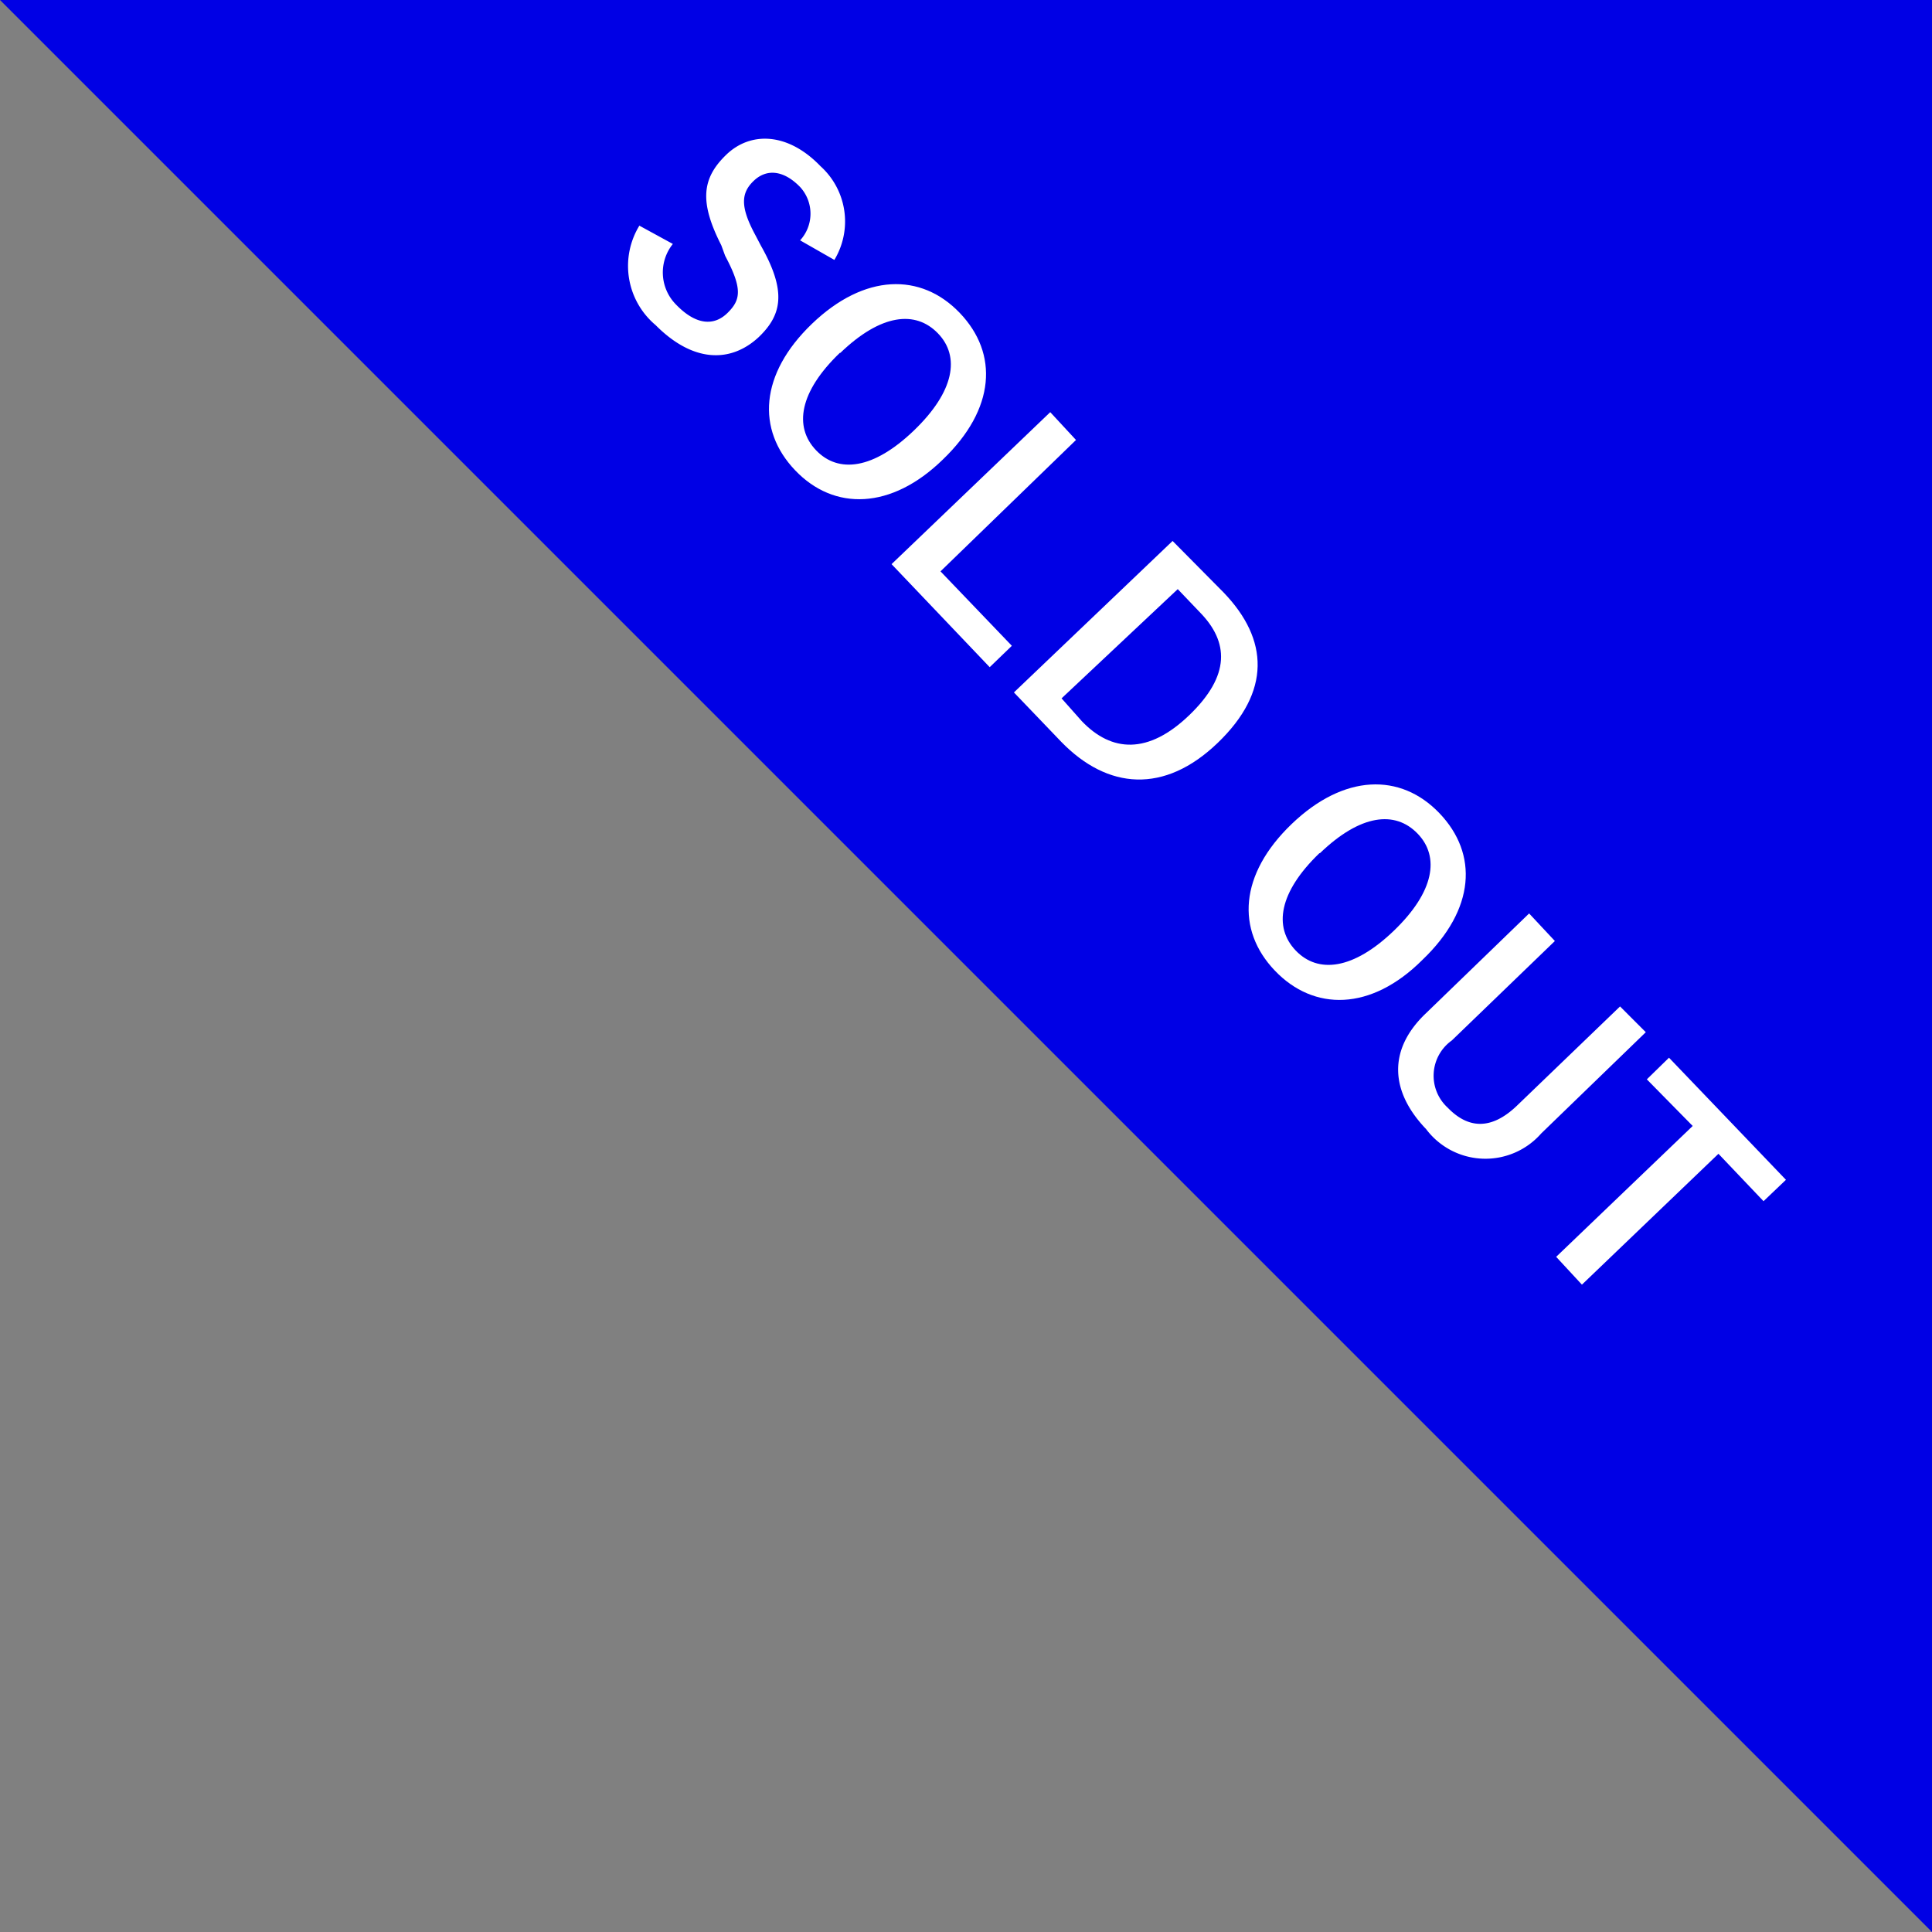 <svg xmlns="http://www.w3.org/2000/svg" viewBox="0 0 75 75"><rect x="0" y="0" width="75" height="75" fill="#808080" stroke="none"/><defs><style>.cls-1{fill:#0000e5;}.cls-2{fill:#fff;}</style></defs><g id="レイヤー_2" data-name="レイヤー 2"><g id="design"><polygon class="cls-1" points="0 0 75 0 75 75 0 0"/><path class="cls-2" d="M31.06,9.33a1.53,1.53,0,0,0,0-2.07c-.63-.65-1.29-.72-1.79-.25s-.55,1,.05,2.11l.22.42c1,1.77.82,2.68-.09,3.55-1.08,1-2.54,1-4-.47a3,3,0,0,1-.63-3.86l1.3.71a1.77,1.77,0,0,0,.12,2.35c.78.81,1.48.84,2,.33s.59-.94-.09-2.22L28,9.52c-.86-1.69-.75-2.6.19-3.51s2.39-.88,3.66.44a2.89,2.89,0,0,1,.54,3.64Z"/><path class="cls-2" d="M36.6,17.84c-2,1.95-4.22,2-5.73.42s-1.38-3.74.65-5.69,4.23-2,5.74-.42S38.64,15.88,36.6,17.84Zm-4-4.14c-1.57,1.51-1.79,2.87-.92,3.78s2.23.74,3.8-.77,1.8-2.87.93-3.77S34.2,12.18,32.62,13.7Z"/><path class="cls-2" d="M36.51,22.18l2.77,2.89-.86.83-3.81-4L40.77,16l1,1.08Z"/><path class="cls-2" d="M47.5,23c1.76,1.83,1.84,3.85-.23,5.84S43,30.65,41.2,28.8l-1.84-1.92L45.52,21Zm-6.29,4.11L42,28c1.15,1.2,2.57,1.3,4.17-.24s1.54-2.84.4-4l-.85-.89Z"/><path class="cls-2" d="M55.22,37.26c-2,2-4.22,2-5.73.42s-1.38-3.74.65-5.69,4.23-2,5.74-.42S57.27,35.3,55.22,37.26Zm-4-4.14c-1.57,1.51-1.79,2.87-.92,3.78s2.24.74,3.81-.77,1.79-2.87.92-3.77S52.82,31.6,51.24,33.12Z"/><path class="cls-2" d="M59.83,44a2.88,2.88,0,0,1-4.47-.17c-1.37-1.43-1.52-3.06,0-4.5l4-3.87,1,1.07-4,3.86A1.68,1.68,0,0,0,56.2,43c.78.81,1.68.89,2.69-.08l4-3.85,1,1Z"/><path class="cls-2" d="M68.46,46.63l-1.75-1.84-5.3,5.08-1-1.08,5.3-5.08L63.93,41.9l.86-.84,4.54,4.74Z"/></g></g></svg>